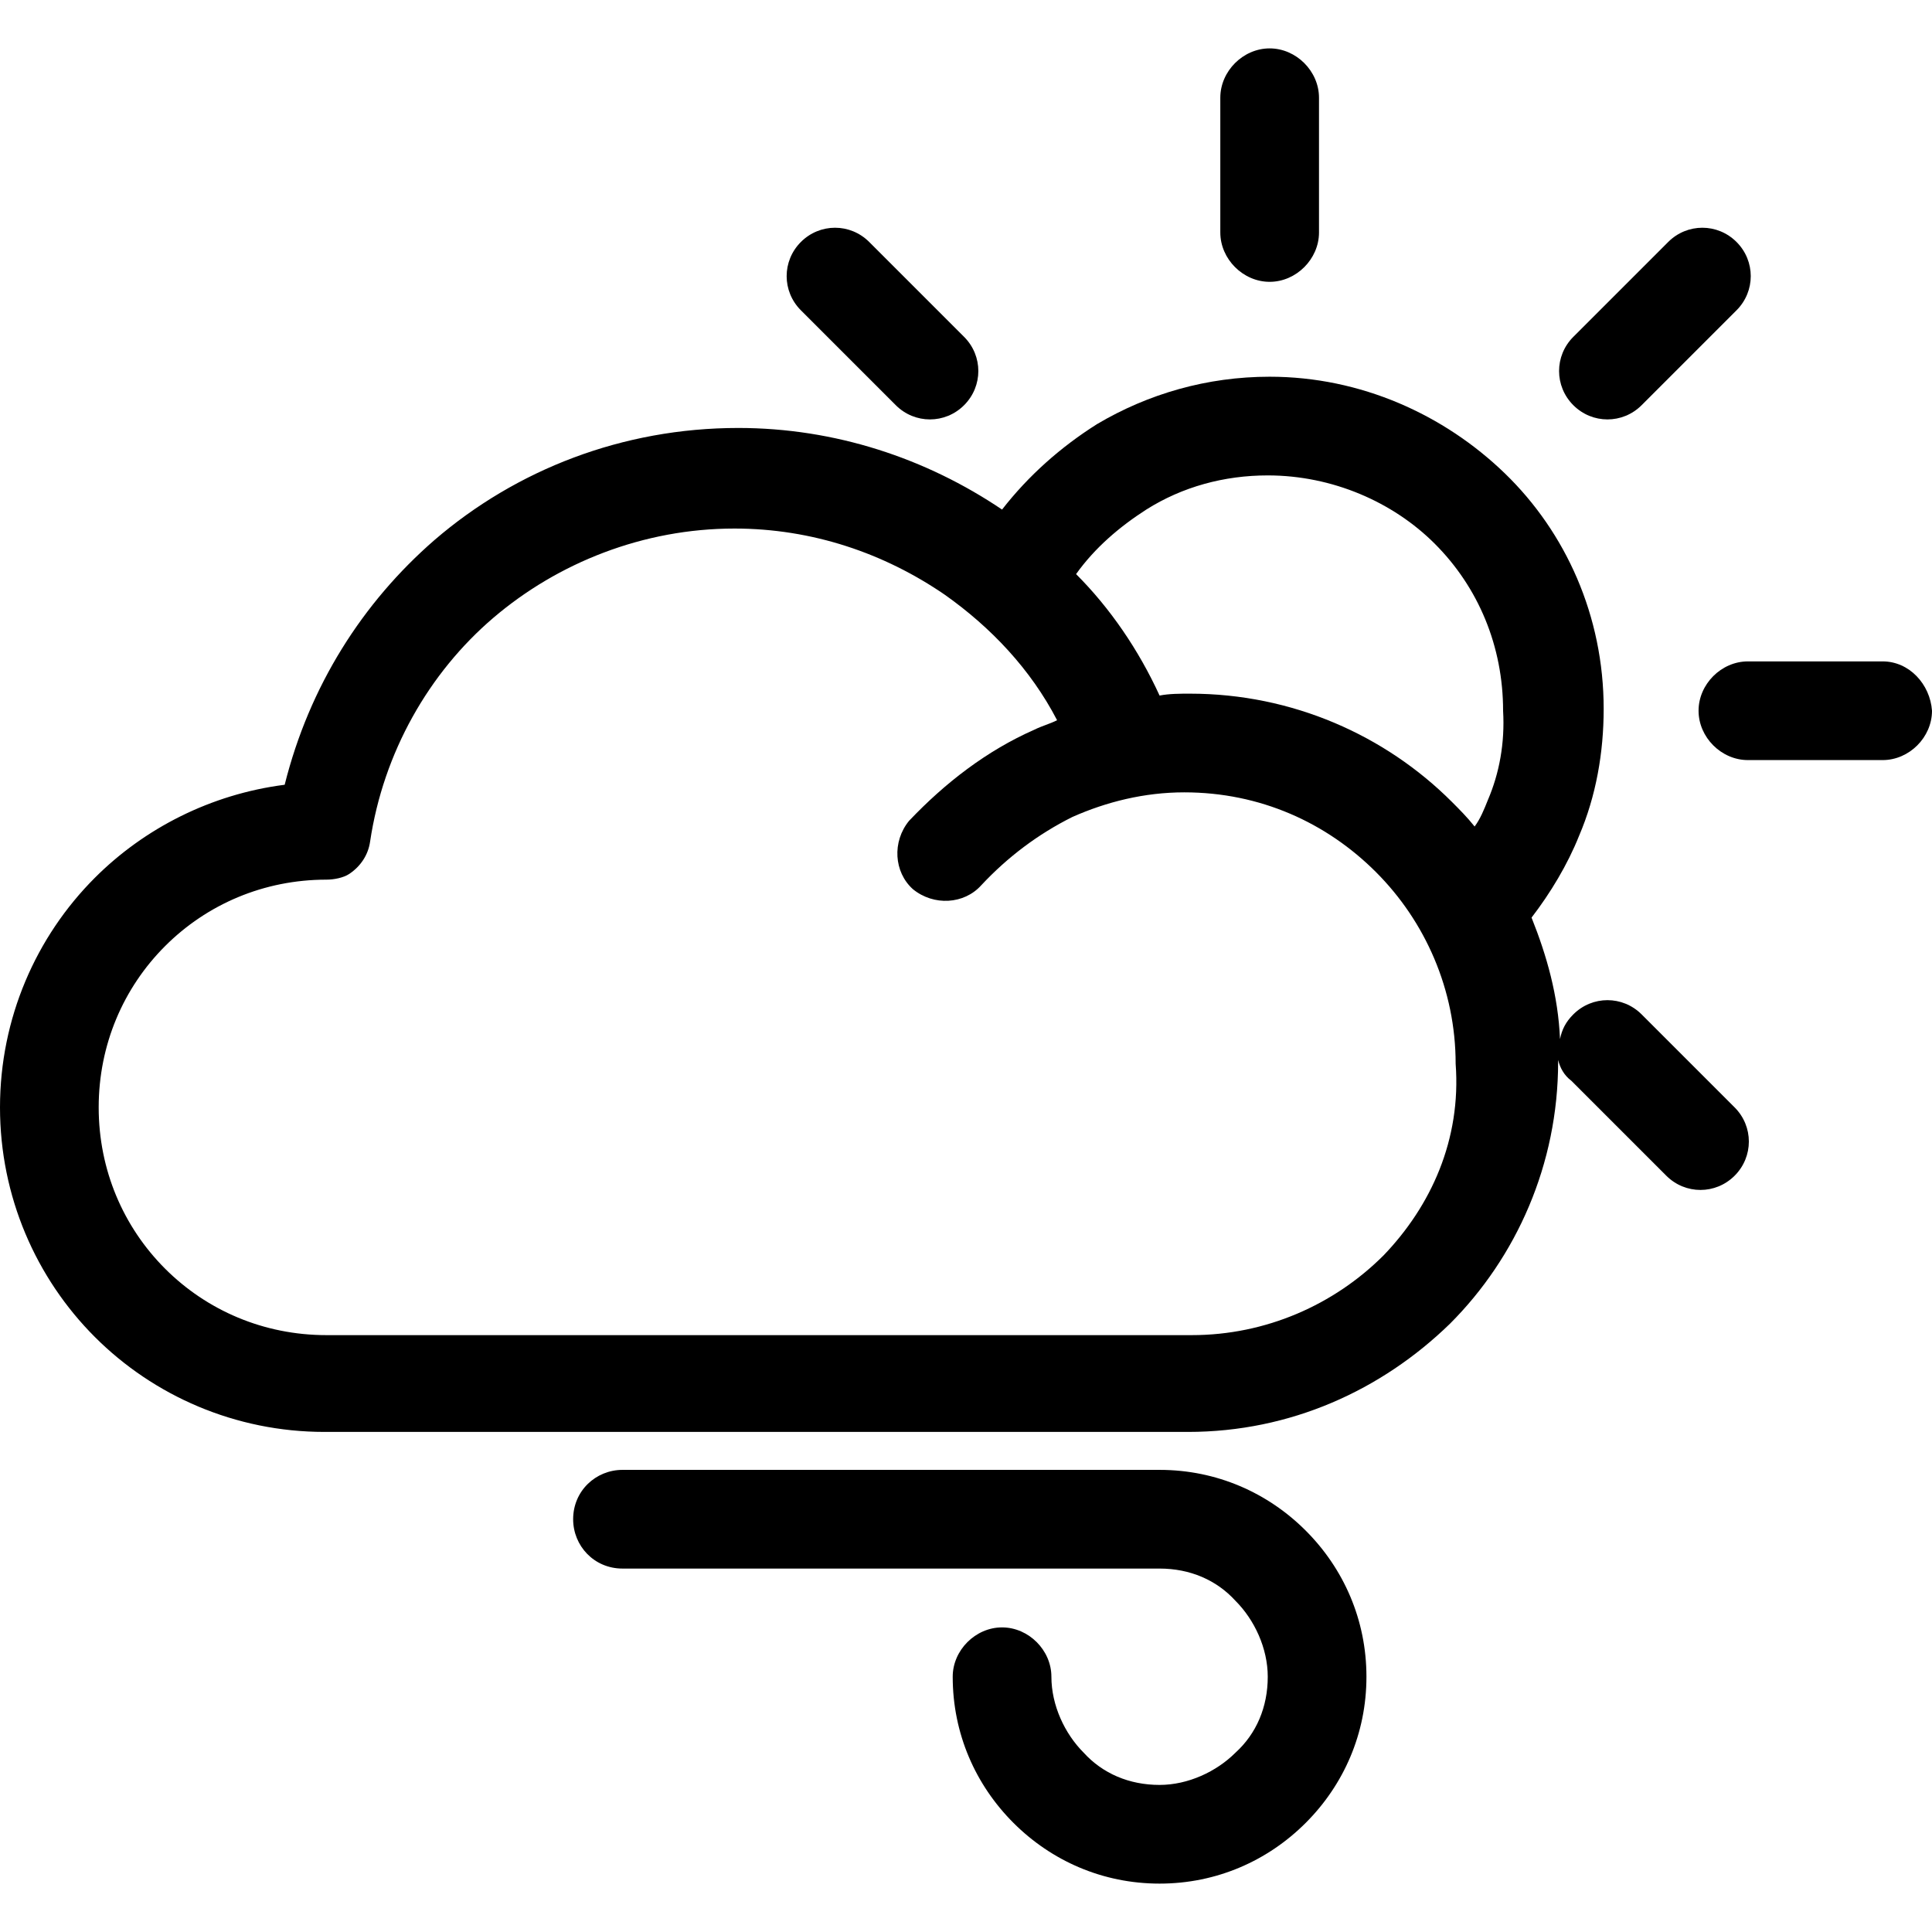 <?xml version="1.0" encoding="iso-8859-1"?>
<!-- Generator: Adobe Illustrator 19.0.0, SVG Export Plug-In . SVG Version: 6.00 Build 0)  -->
<svg version="1.1" id="Capa_1" xmlns="http://www.w3.org/2000/svg" xmlns:xlink="http://www.w3.org/1999/xlink" x="0px" y="0px"
	 viewBox="0 0 407.2 407.2" style="enable-background:new 0 0 407.2 407.2;" xml:space="preserve">
<g>
	<g>
		<path d="M267.6,10.2c-5.6,0-10.4,4.8-10.4,10.4V49c0,5.6,4.8,10.4,10.4,10.4c5.6,0,10.4-4.8,10.4-10.4V20.6
			C278,15,273.2,10.2,267.6,10.2z"/>
	</g>
</g>
<g>
	<g>
		<path d="M366,51c-4-4-10.4-4-14.4,0l-20,20c-4,4-4,10.4,0,14.4s10.4,4,14.4,0l20-20C370,61.4,370,55,366,51z"/>
	</g>
</g>
<g>
	<g>
		<path d="M203.2,71l-20-20c-4-4-10.4-4-14.4,0s-4,10.4,0,14.4l20,20c4,4,10.4,4,14.4,0S207.2,75,203.2,71z"/>
	</g>
</g>
<g>
	<g>
		<path d="M275.2,322.6c-8-8-18.8-12.8-30.8-12.8c-0.4,0-0.8,0-0.8,0H131.2c-5.6,0-10.4,4.4-10.4,10.4c0,5.6,4.4,10.4,10.4,10.4
			h112.4c0.4,0,0.4,0,0.8,0c6.4,0,12,2.4,16,6.8c4,4,6.8,10,6.8,16c0,6.4-2.4,12-6.8,16c-4,4-10,6.8-16,6.8c-6.4,0-12-2.4-16-6.8
			c-4-4-6.8-10-6.8-16c0-5.6-4.8-10.4-10.4-10.4c-5.6,0-10.4,4.8-10.4,10.4c0,12,4.8,22.8,12.8,30.8s18.8,12.8,30.8,12.8
			s22.8-4.8,30.8-12.8s12.8-18.8,12.8-30.8S283.2,330.6,275.2,322.6z"/>
	</g>
</g>
<g>
	<g>
		<path d="M365.6,233.4L346,213.8c-4-4-10.4-4-14.4,0c-1.6,1.6-2.4,3.2-2.8,5.2c-0.4-9.2-2.8-17.6-6-25.6c4-5.2,7.6-11.2,10-17.2
			c3.6-8.4,5.2-17.6,5.2-26.8c0-19.6-8-37.2-20.8-49.6c-12.8-12.4-30.4-20.4-49.6-20.4c-13.2,0-25.6,3.6-36.4,10
			c-7.6,4.8-14.4,10.8-20,18c-16-10.8-35.2-17.2-55.6-17.2c-24.4,0-46.8,8.8-64,23.6C76.4,127,65.2,144.6,60,165.4
			c-15.6,2-29.6,9.2-40,19.6C7.6,197.4,0,214.6,0,233.4s7.6,36,20,48.4c12.4,12.4,29.6,20,48.4,20h182c21.6,0,40.8-8.8,55.2-22.8
			c14-14,22.8-33.6,22.8-55.2v-0.4c0.4,1.6,1.2,3.2,2.8,4.4l20,20c4,4,10.4,4,14.4,0S369.6,237.4,365.6,233.4z M291.6,264.6
			c-10.4,10.4-24.8,16.8-40.4,16.8H68.8c-13.2,0-25.2-5.2-34-14s-14-20.8-14-34s5.2-25.2,14-34s20.8-14,34-14c1.6,0,3.6-0.4,4.8-1.2
			c2.4-1.6,4-4,4.4-6.8c2.8-18.8,12.4-35.6,26-47.2c13.6-11.6,31.6-18.8,50.8-18.8c16.4,0,31.6,5.2,44.4,14
			c9.6,6.8,18,15.6,23.6,26.4c-1.6,0.8-3.2,1.2-4.8,2c-10,4.4-18.8,11.2-26.4,19.2c-3.6,4.4-3.2,10.8,0.8,14.4
			c4.4,3.6,10.8,3.2,14.4-0.8c5.6-6,12-10.8,19.2-14.4c7.2-3.2,15.2-5.2,23.6-5.2c16,0,30,6.4,40.4,16.8
			c10.4,10.4,16.8,24.8,16.8,40.4C308,240.2,301.6,254.2,291.6,264.6z M313.6,168.6c-0.8,2-1.6,4-2.8,5.6c-1.6-2-3.2-3.6-4.8-5.2
			c-14-14-33.6-22.8-55.2-22.8c-2,0-4.4,0-6.4,0.4C240,137,234,128.2,226.8,121c4-5.6,9.2-10,14.8-13.6c7.6-4.8,16.4-7.2,25.6-7.2
			c13.6,0,26.4,5.6,35.2,14.4c9.2,9.2,14.4,21.6,14.4,35.2C317.2,156.6,316,163,313.6,168.6z"/>
	</g>
</g>
<g>
	<g>
		<path d="M396.8,139.4h-28.4c-5.6,0-10.4,4.8-10.4,10.4c0,5.6,4.8,10.4,10.4,10.4h28.4c5.6,0,10.4-4.8,10.4-10.4
			C406.8,144.2,402.4,139.4,396.8,139.4z"/>
	</g>
</g>
<g>
</g>
<g>
</g>
<g>
</g>
<g>
</g>
<g>
</g>
<g>
</g>
<g>
</g>
<g>
</g>
<g>
</g>
<g>
</g>
<g>
</g>
<g>
</g>
<g>
</g>
<g>
</g>
<g>
</g>
</svg>
